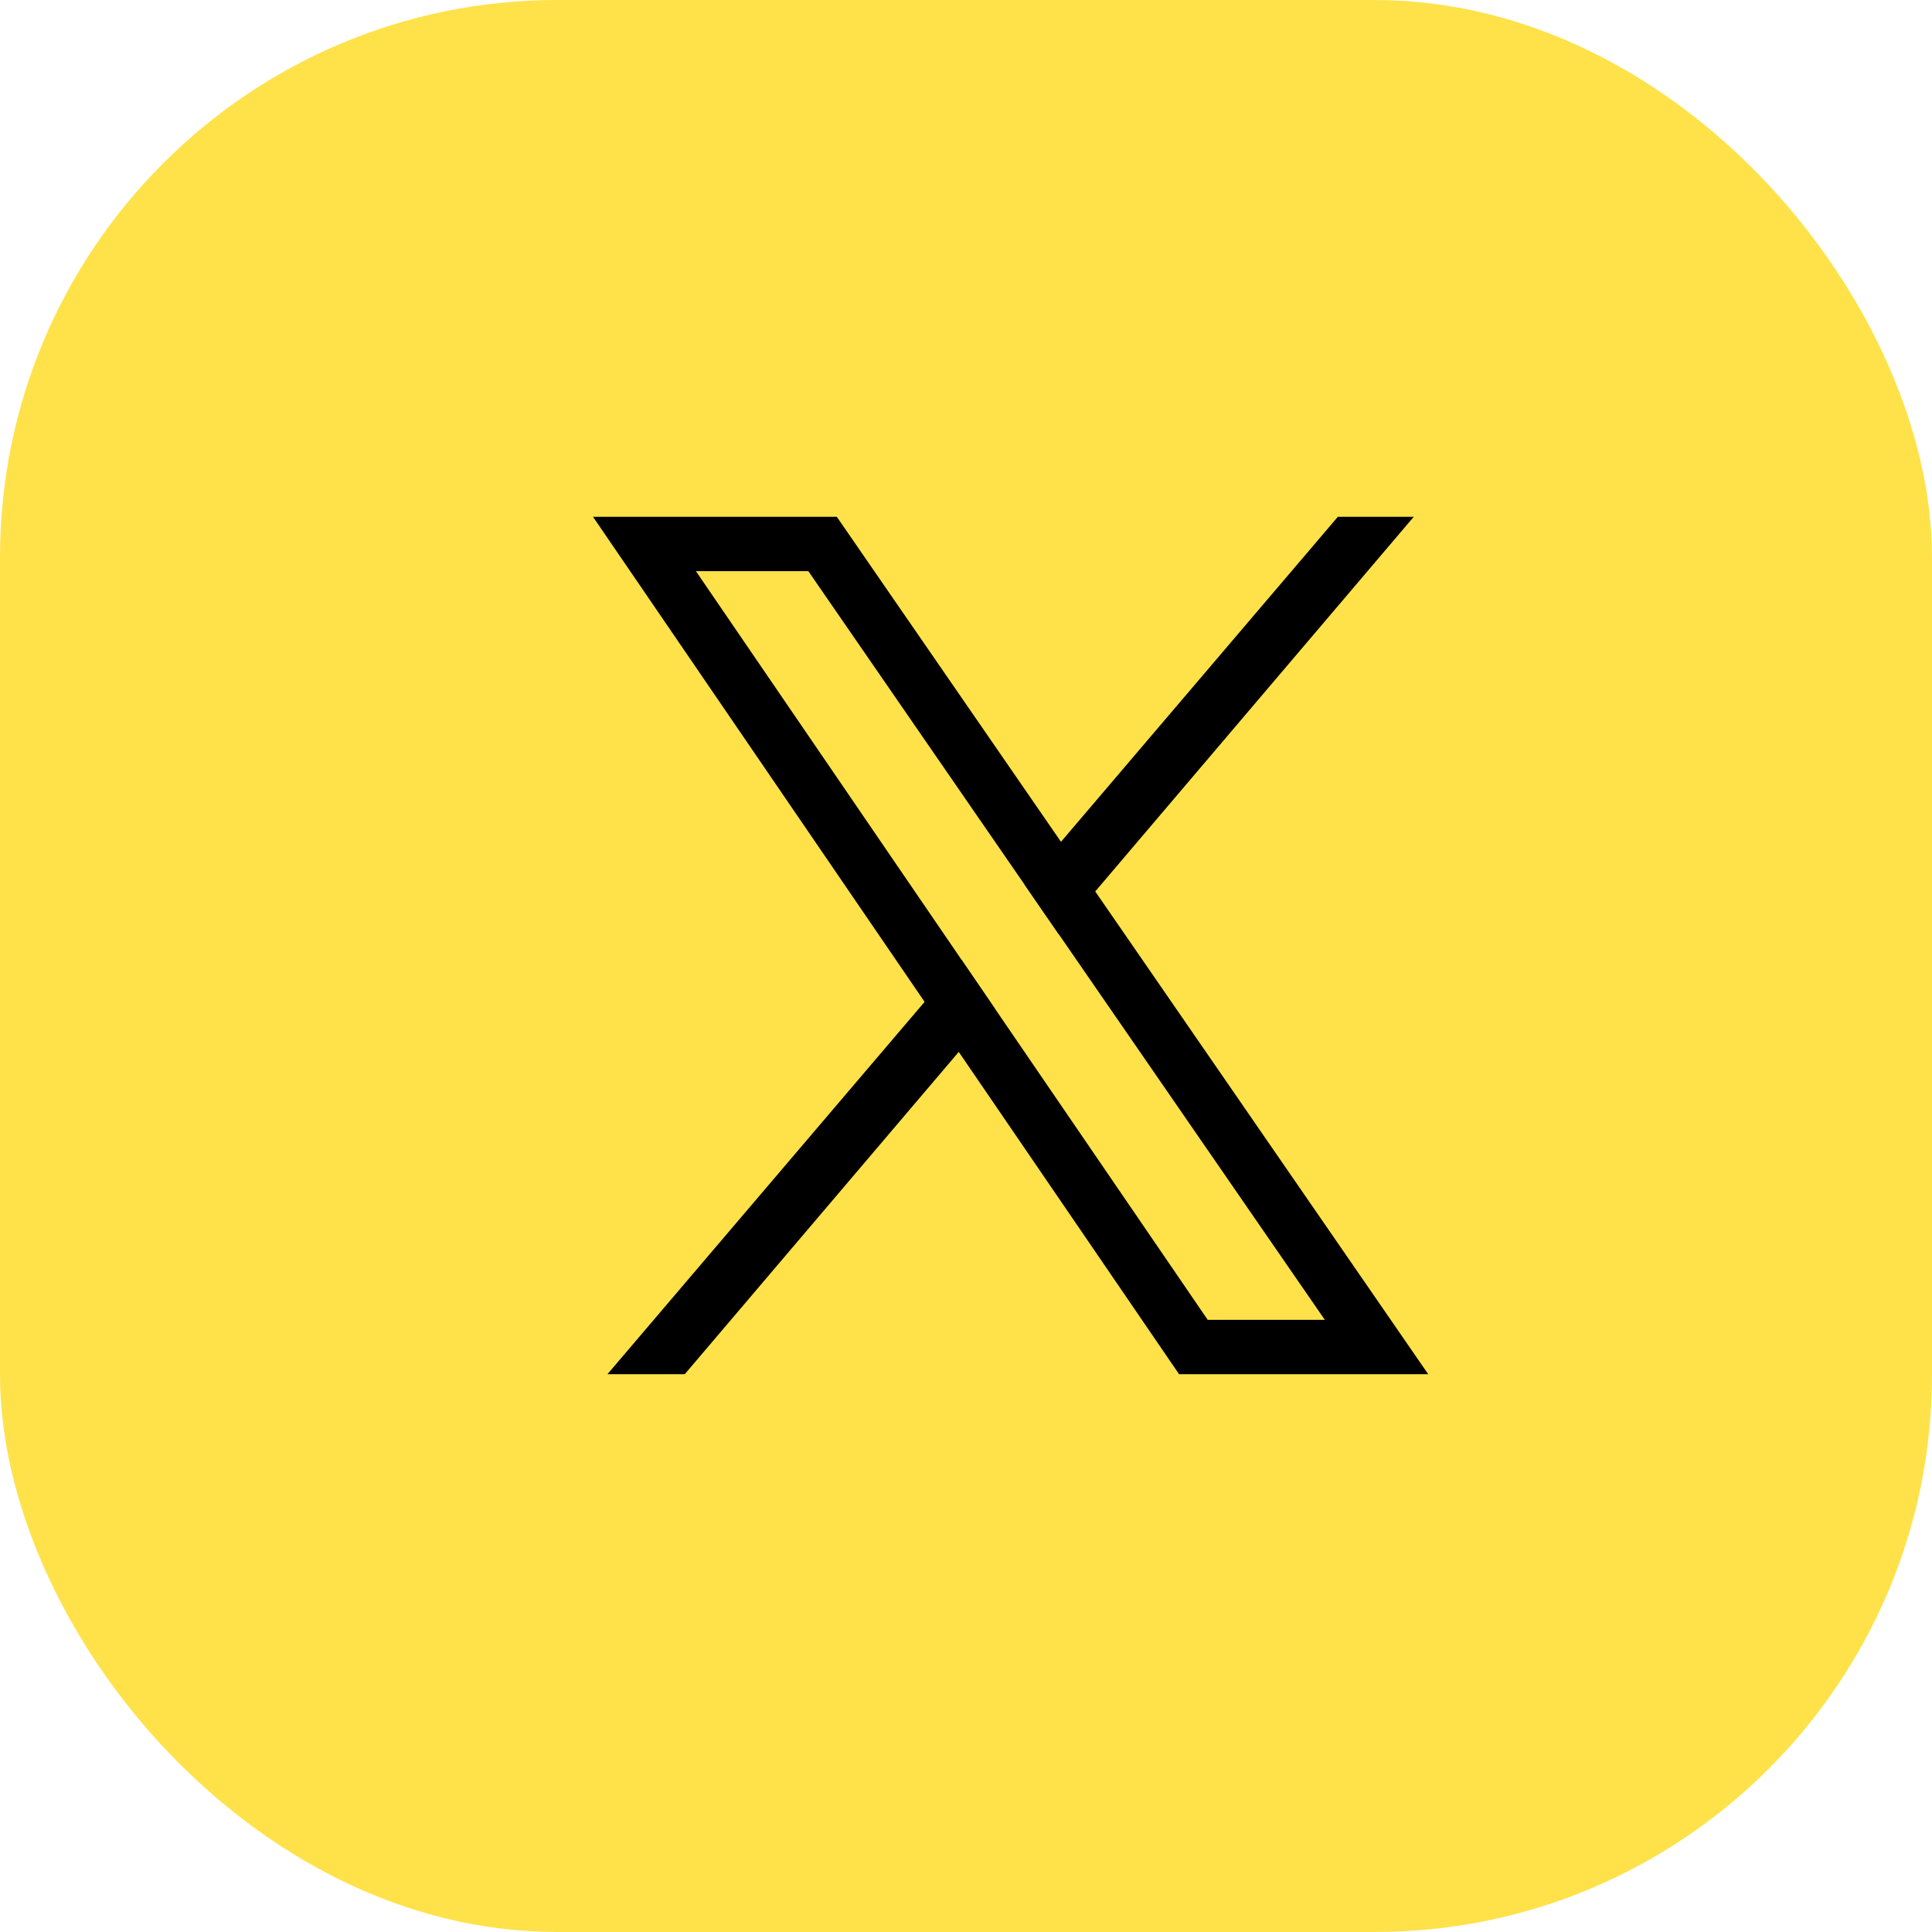 <svg width="52" height="52" viewBox="0 0 52 52" fill="none" xmlns="http://www.w3.org/2000/svg">
<rect width="52" height="52" rx="15" fill="#FFE249"/>
<path d="M29.479 23.994L28.557 22.658L22.523 13.91H15.961L24.887 26.967L25.806 28.314L31.735 36.987H38.441L29.479 23.994ZM26.787 27.16L25.868 25.815L18.73 15.372H21.756L27.576 23.809L28.499 25.147L35.658 35.524H32.506L26.787 27.16Z" fill="black"/>
<path d="M25.866 25.814L26.785 27.159L25.804 28.313L18.43 36.987H16.349L24.884 26.967L25.866 25.814Z" fill="black"/>
<path d="M38.051 13.91L29.478 23.994L28.498 25.147L27.575 23.809L28.556 22.658L36.008 13.91H38.051Z" fill="black"/>
</svg>
